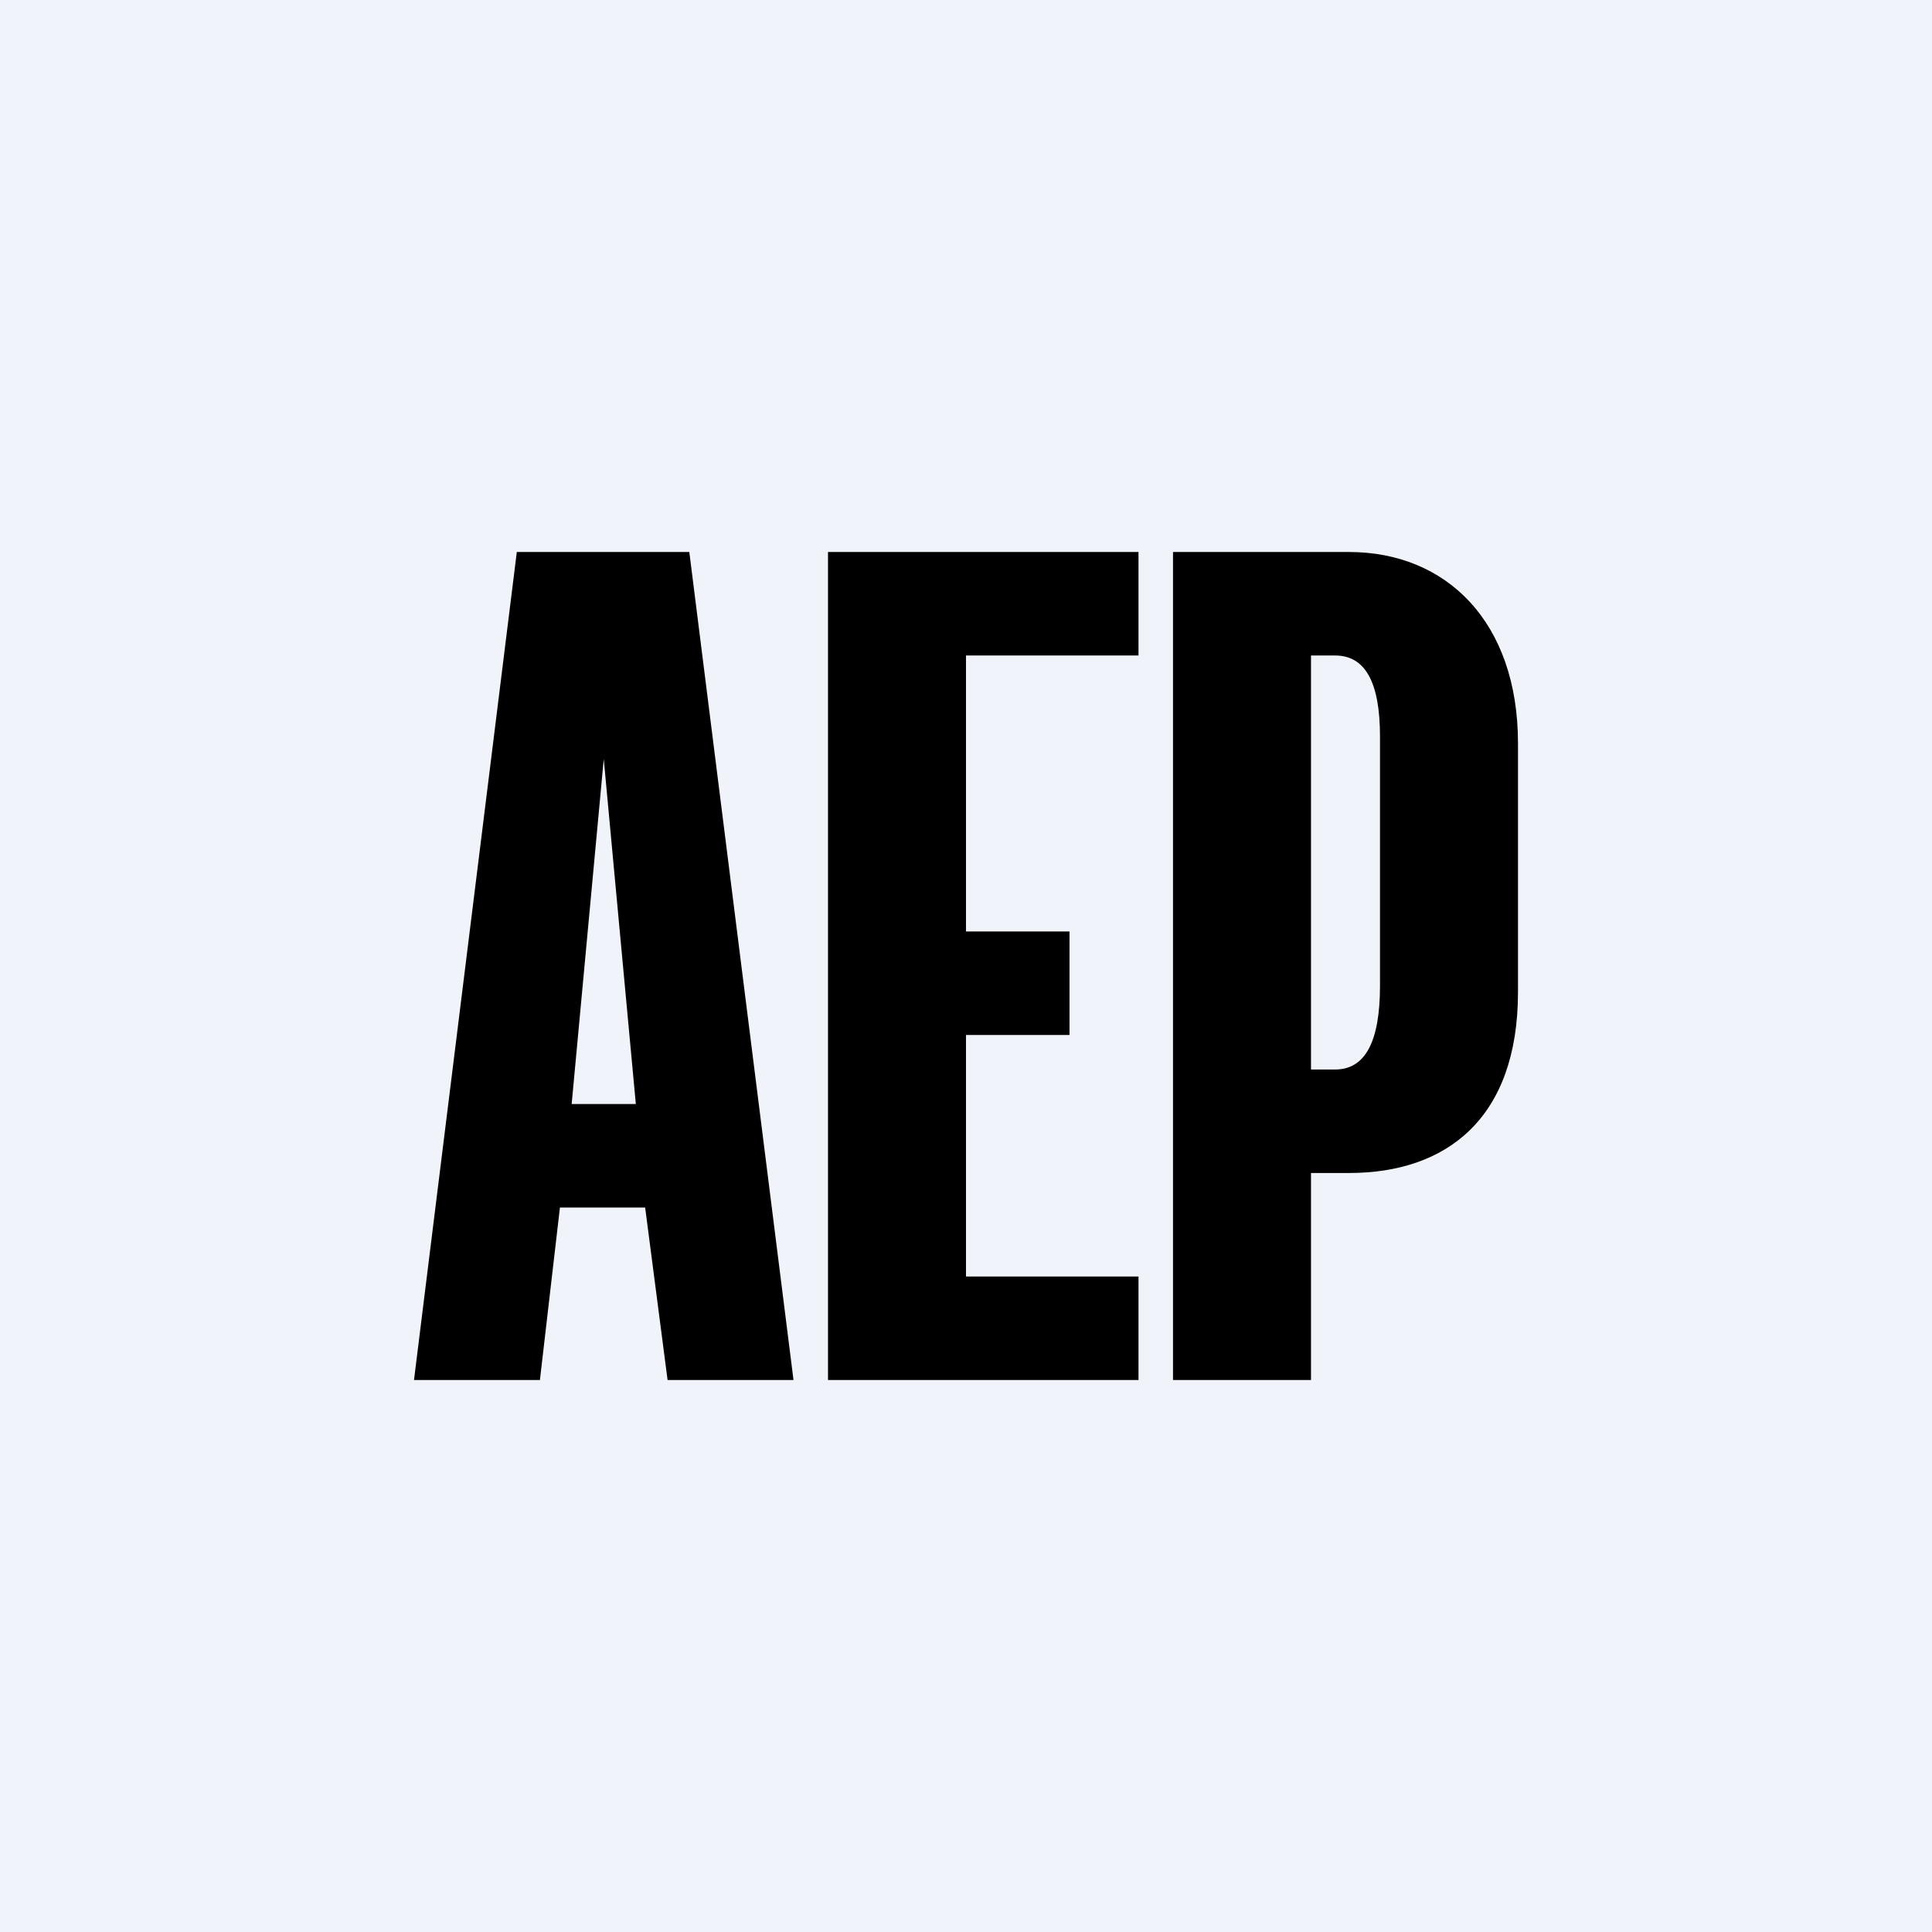 <svg width="56" height="56" viewBox="0 0 56 56" xmlns="http://www.w3.org/2000/svg"><path fill="#F0F3FA" d="M0 0h56v56H0z"/><path d="M15.65 40H12l2.98-24h5L23 40h-3.65l-.65-5h-2.47l-.58 5Zm1.85-18-.93 10h1.86l-.93-10ZM33 40h-9V16h9v3h-5v8h3v3h-3v7h5v3Zm5 0h-4V16h5.1c2.82 0 4.9 2.02 4.9 5.55v7.2c0 3.68-2.08 5.25-4.9 5.25H38v6Zm0-21v12h.7c.87 0 1.3-.8 1.3-2.43v-7.22c0-1.58-.43-2.35-1.3-2.35H38Z"/></svg>